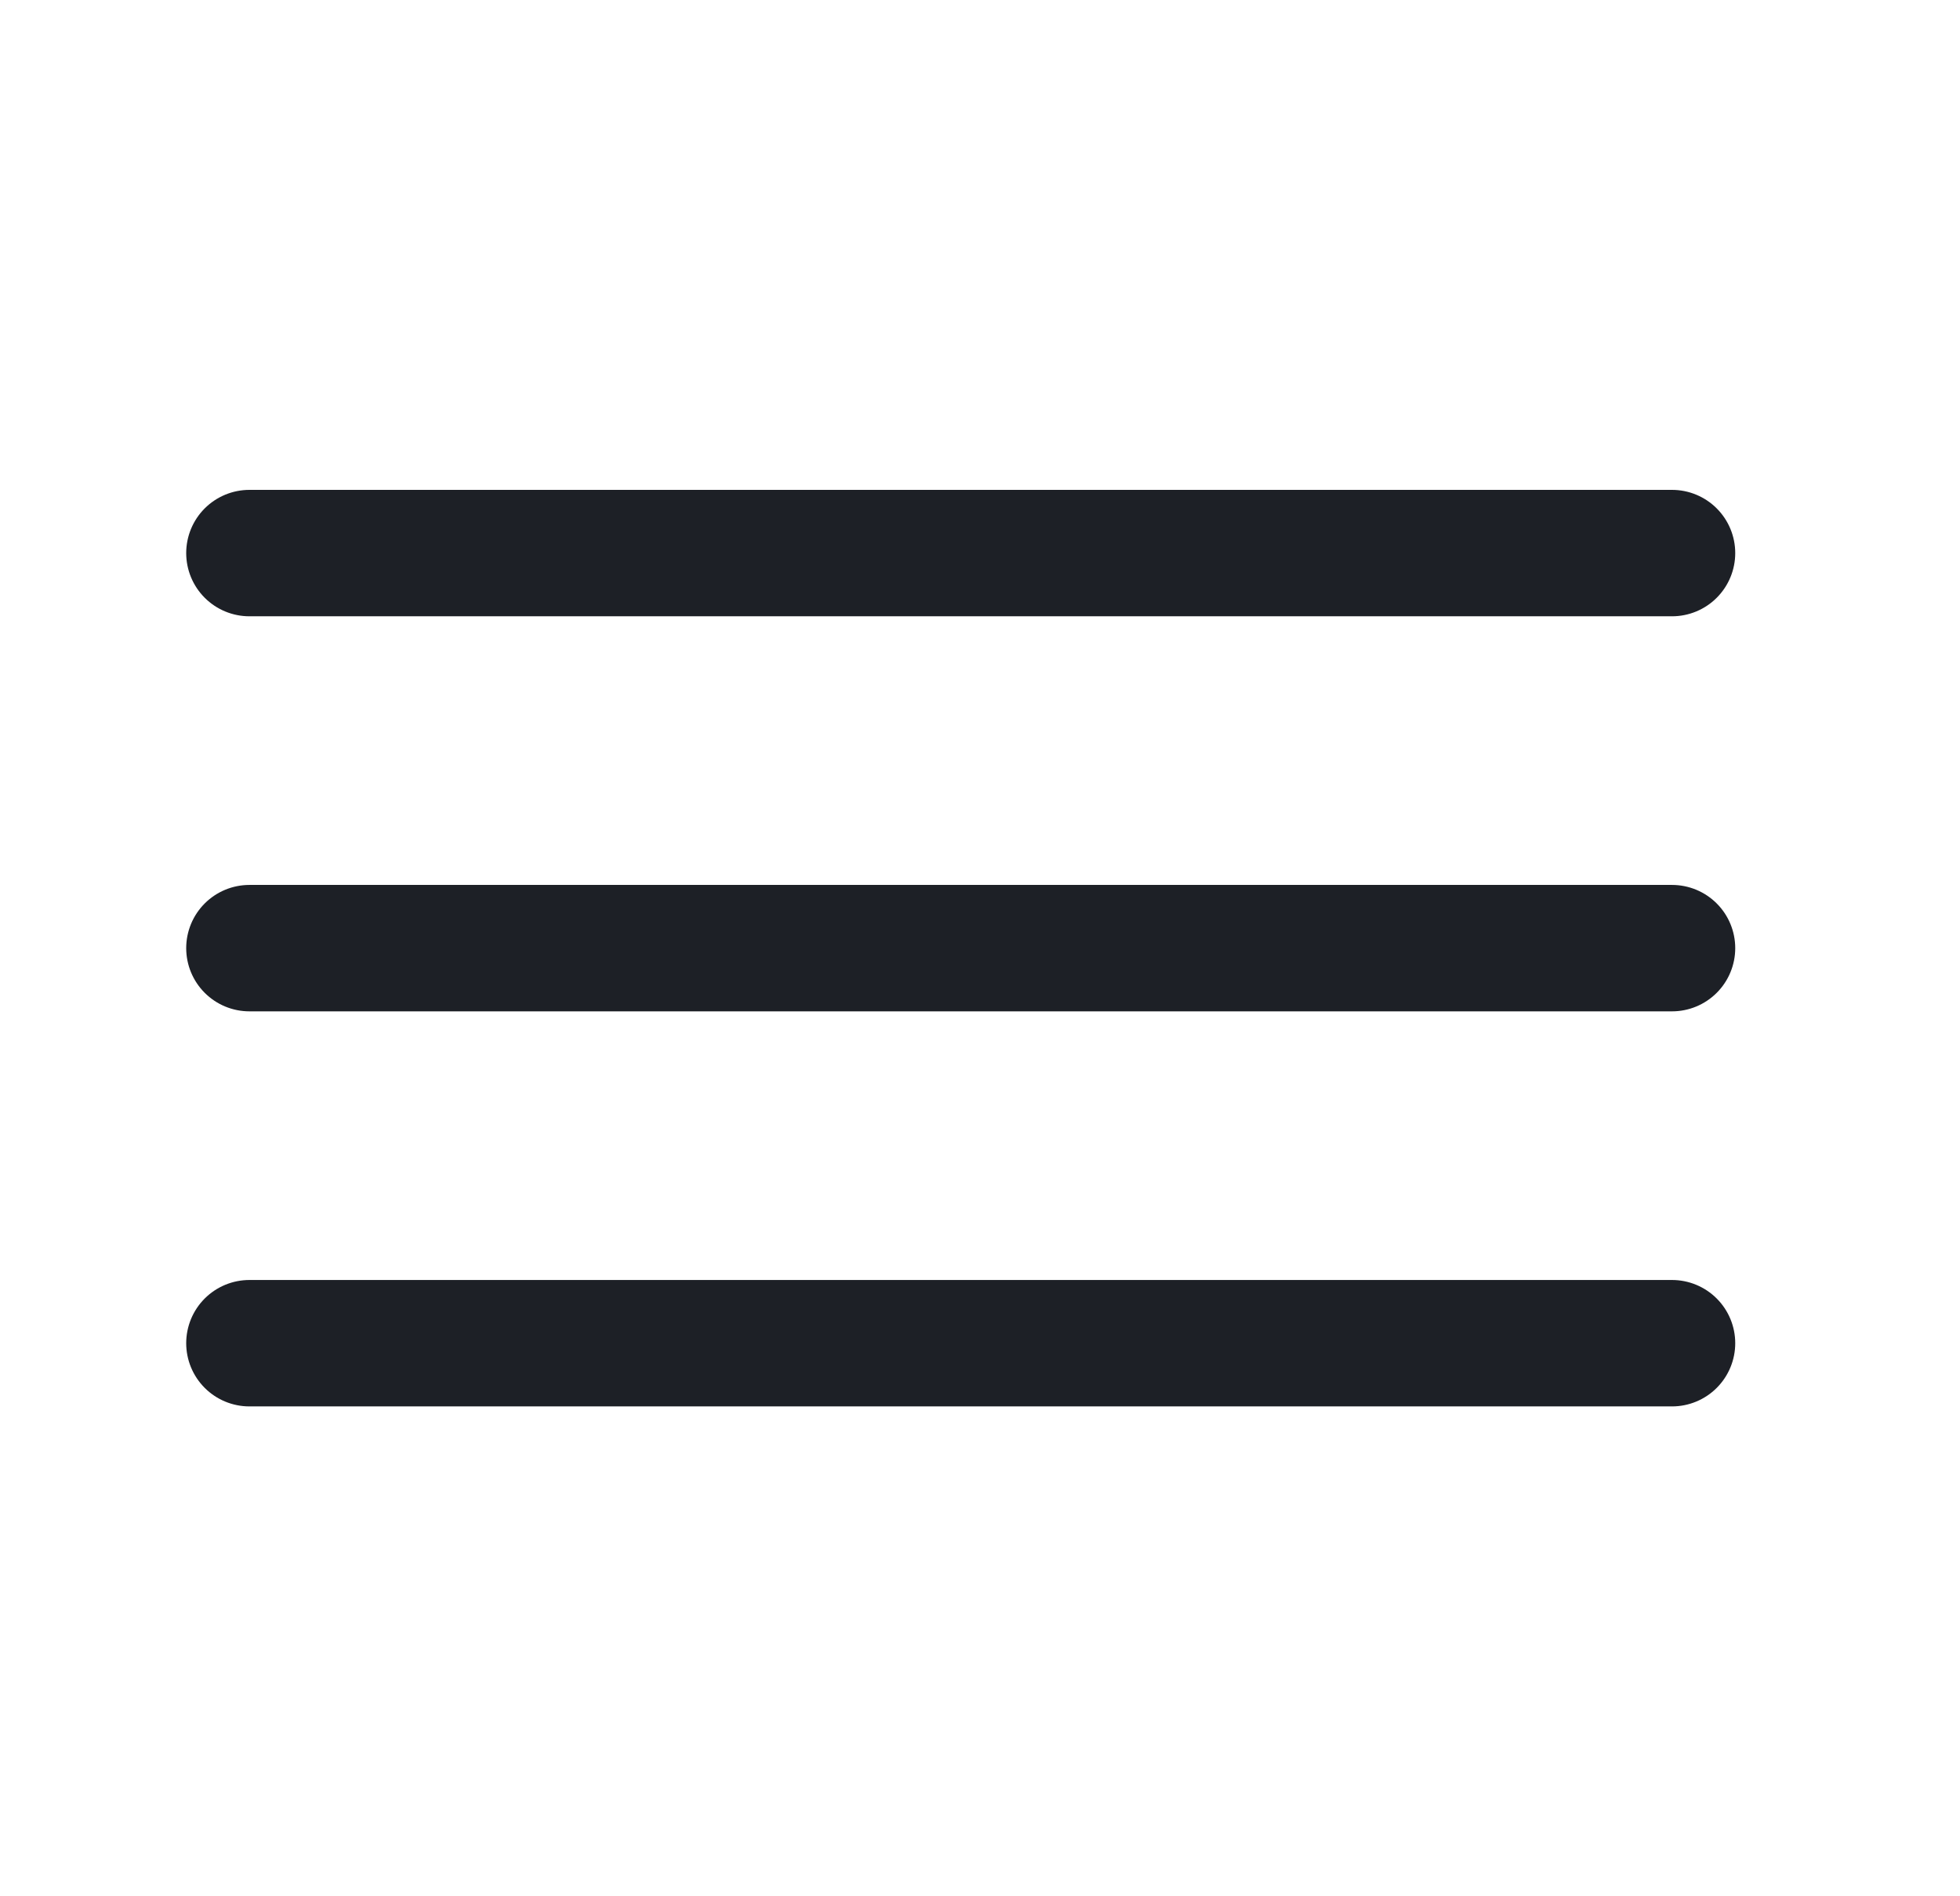 <svg width="31" height="30" viewBox="0 0 31 30" fill="none" xmlns="http://www.w3.org/2000/svg">
<path d="M3.945 8.75H26.445" stroke="#1D2026" stroke-width="2" stroke-linecap="round"/>
<path d="M3.945 15H26.445" stroke="#1D2026" stroke-width="2" stroke-linecap="round"/>
<path d="M3.945 21.25H26.445" stroke="#1D2026" stroke-width="2" stroke-linecap="round"/>
</svg>
